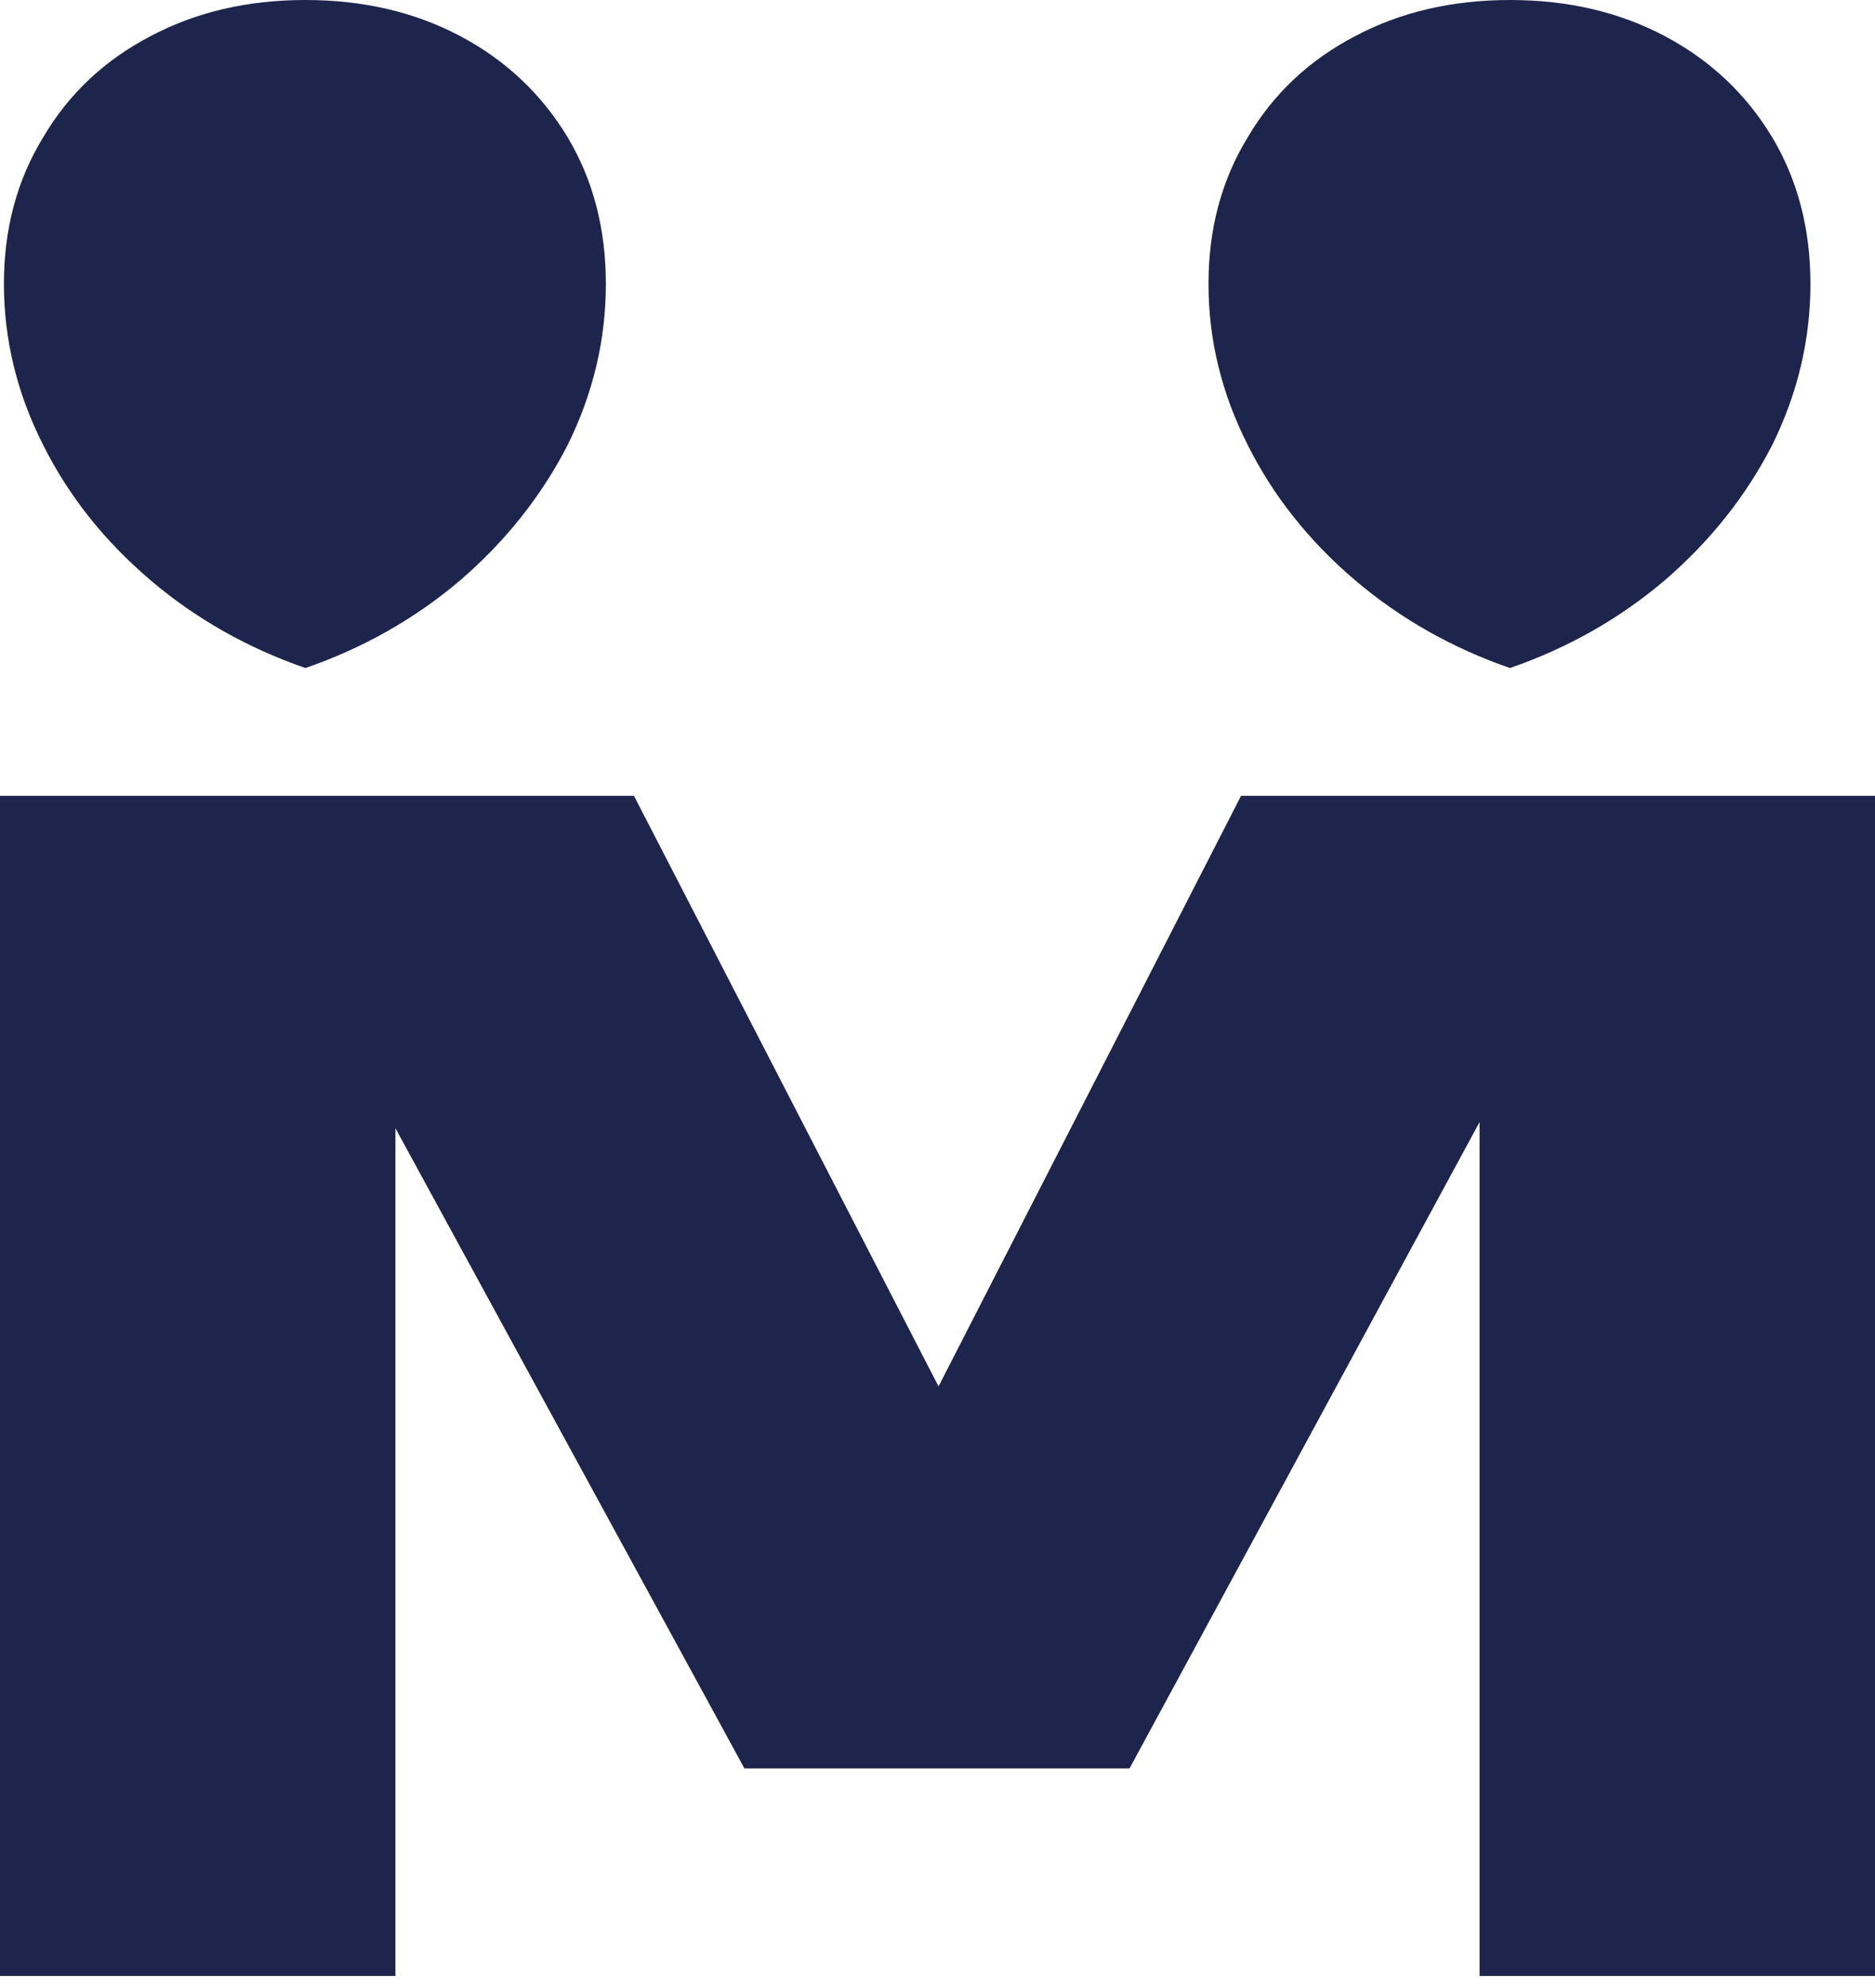 <?xml version="1.0" encoding="UTF-8"?> <svg xmlns="http://www.w3.org/2000/svg" width="100" height="106" viewBox="0 0 100 106" fill="none"><path d="M50.055 73.922L66.189 42.433H100V105.357H78.91V59.829L60.242 94.292H39.703L21.09 60.16V105.357H0V42.433H33.811L50.055 73.922Z" fill="#1D254C"></path><path d="M30.275 7.322C31.634 9.597 32.313 12.203 32.313 15.139C32.313 18.112 31.634 20.975 30.275 23.727C28.88 26.443 26.971 28.847 24.549 30.939C22.126 32.995 19.372 34.554 16.289 35.619C13.205 34.554 10.452 32.995 8.029 30.939C5.569 28.847 3.66 26.443 2.302 23.727C0.907 20.975 0.209 18.112 0.209 15.139C0.209 12.203 0.907 9.597 2.302 7.322C3.66 5.01 5.569 3.211 8.029 1.927C10.452 0.642 13.205 -2.69515e-07 16.289 0C19.372 2.69518e-07 22.126 0.642 24.549 1.927C26.971 3.211 28.88 5.01 30.275 7.322Z" fill="#1D254C"></path><path d="M94.519 7.322C95.877 9.597 96.556 12.203 96.556 15.139C96.556 18.112 95.877 20.975 94.519 23.727C93.124 26.443 91.215 28.847 88.792 30.939C86.369 32.995 83.616 34.554 80.532 35.619C77.449 34.554 74.695 32.995 72.272 30.939C69.813 28.847 67.904 26.443 66.546 23.727C65.15 20.975 64.453 18.112 64.453 15.139C64.453 12.203 65.15 9.597 66.546 7.322C67.904 5.01 69.813 3.211 72.272 1.927C74.695 0.642 77.449 -2.69517e-07 80.532 0C83.616 2.69517e-07 86.369 0.642 88.792 1.927C91.215 3.211 93.124 5.01 94.519 7.322Z" fill="#1D254C"></path></svg> 